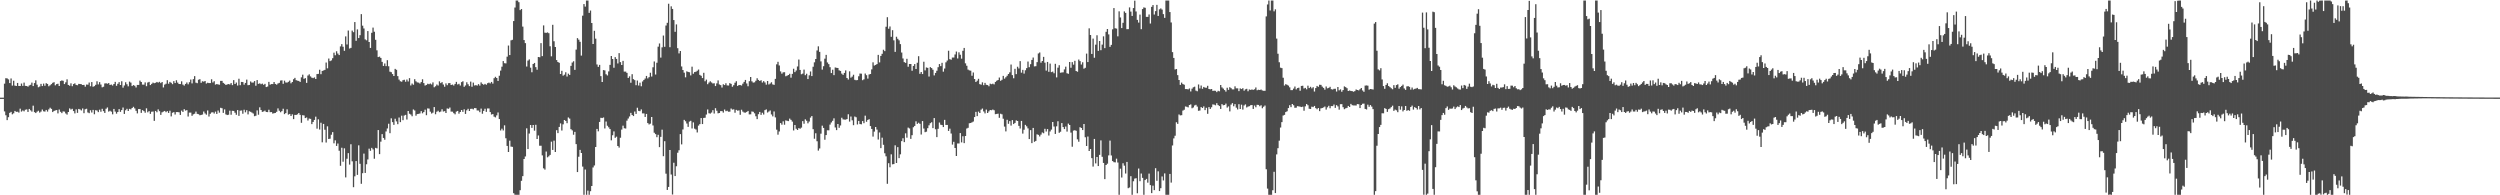 <svg xmlns="http://www.w3.org/2000/svg" width="1920" height="150"><path d="M0 75.000h1v1.000H0zM1 75.000h1v1.000H1zM2 75.000h1v1.000H2zM3 64.241h1v21.293H3zM4 60.046h1v28.492H4zM5 60.226h1v32.043H5zM6 60.995h1v29.000H6zM7 63.808h1v22.888H7zM8 60.241h1v25.691H8zM9 65.743h1v22.086H9zM10 62.028h1v25.004H10zM11 65.719h1v19.474H11zM12 66.032h1v19.859H12zM13 63.689h1v22.120H13zM14 65.985h1v20.493H14zM15 66.064h1v17.377H15zM16 64.159h1v21.537H16zM17 65.931h1v18.912H17zM18 63.418h1v22.105H18zM19 65.960h1v18.315H19zM20 66.048h1v17.958H20zM21 66.572h1v19.399H21zM22 65.610h1v18.072H22zM23 65.146h1v19.599H23zM24 63.460h1v22.242H24zM25 66.094h1v15.039H25zM26 63.784h1v22.317H26zM27 61.691h1v25.160H27zM28 65.003h1v20.740H28zM29 67.044h1v18.004H29zM30 66.461h1v20.021H30zM31 64.405h1v21.280H31zM32 66.076h1v18.058H32zM33 64.187h1v21.303H33zM34 65.834h1v19.896H34zM35 63.903h1v20.515H35zM36 64.464h1v21.243H36zM37 66.261h1v17.774H37zM38 65.475h1v17.289H38zM39 64.610h1v18.986H39zM40 63.588h1v22.495H40zM41 63.105h1v22.096H41zM42 65.511h1v19.276H42zM43 64.618h1v19.893H43zM44 64.297h1v22.795H44zM45 66.059h1v18.051H45zM46 62.248h1v23.594H46zM47 61.754h1v25.120H47zM48 62.069h1v23.487H48zM49 64.565h1v21.146H49zM50 63.210h1v23.919H50zM51 60.902h1v27.109H51zM52 65.244h1v20.751H52zM53 65.835h1v17.430H53zM54 63.976h1v20.170H54zM55 66.183h1v17.371H55zM56 64.576h1v20.730H56zM57 63.975h1v23.104H57zM58 65.251h1v18.753H58zM59 65.495h1v21.181H59zM60 64.397h1v19.259H60zM61 64.498h1v19.586H61zM62 64.741h1v20.084H62zM63 65.257h1v18.061H63zM64 65.160h1v21.788H64zM65 66.561h1v17.363H65zM66 64.936h1v18.588H66zM67 65.000h1v21.361H67zM68 63.408h1v23.517H68zM69 66.257h1v18.408H69zM70 63.041h1v23.396H70zM71 66.603h1v17.771H71zM72 66.167h1v21.594H72zM73 65.131h1v19.487H73zM74 62.420h1v22.484H74zM75 64.821h1v21.309H75zM76 63.080h1v21.153H76zM77 64.902h1v20.887H77zM78 67.077h1v16.459H78zM79 66.625h1v18.703H79zM80 64.094h1v22.659H80zM81 63.955h1v19.572H81zM82 64.324h1v18.208H82zM83 63.815h1v21.907H83zM84 65.250h1v19.789H84zM85 64.904h1v20.855H85zM86 65.679h1v22.139H86zM87 64.495h1v19.185H87zM88 62.852h1v22.879H88zM89 65.873h1v21.416H89zM90 64.350h1v21.680H90zM91 63.070h1v20.753H91zM92 65.266h1v20.631H92zM93 62.396h1v22.116H93zM94 67.339h1v15.240H94zM95 65.644h1v21.870H95zM96 63.163h1v21.547H96zM97 64.721h1v18.844H97zM98 66.294h1v18.930H98zM99 62.674h1v20.940H99zM100 63.420h1v20.618H100zM101 66.103h1v16.848H101zM102 65.351h1v16.690H102zM103 65.820h1v17.407H103zM104 67.198h1v17.911H104zM105 65.244h1v21.846H105zM106 65.253h1v18.505H106zM107 61.915h1v21.873H107zM108 62.988h1v23.705H108zM109 64.978h1v19.615H109zM110 65.031h1v20.318H110zM111 63.307h1v23.272H111zM112 66.191h1v17.015H112zM113 63.386h1v22.869H113zM114 62.853h1v22.488H114zM115 65.314h1v22.149H115zM116 64.430h1v21.374H116zM117 63.431h1v22.215H117zM118 63.916h1v28.914H118zM119 63.589h1v21.621H119zM120 62.927h1v23.293H120zM121 63.441h1v20.598H121zM122 62.815h1v22.609H122zM123 63.869h1v24.324H123zM124 62.951h1v23.335H124zM125 67.176h1v18.525H125zM126 64.977h1v20.240H126zM127 64.323h1v21.827H127zM128 61.591h1v23.776H128zM129 64.286h1v22.464H129zM130 62.884h1v22.154H130zM131 63.574h1v25.843H131zM132 64.655h1v21.931H132zM133 62.294h1v23.830H133zM134 63.808h1v24.144H134zM135 61.662h1v24.385H135zM136 63.456h1v22.591H136zM137 64.495h1v21.776H137zM138 64.562h1v23.693H138zM139 62.468h1v22.498H139zM140 64.984h1v20.982H140zM141 65.728h1v18.122H141zM142 64.475h1v20.477H142zM143 63.338h1v21.248H143zM144 64.788h1v24.715H144zM145 63.141h1v23.333H145zM146 61.067h1v25.413H146zM147 64.051h1v24.882H147zM148 60.766h1v27.045H148zM149 58.465h1v28.885H149zM150 63.505h1v22.195H150zM151 63.887h1v23.572H151zM152 61.230h1v26.481H152zM153 60.826h1v27.695H153zM154 63.578h1v24.673H154zM155 62.405h1v25.579H155zM156 62.708h1v22.974H156zM157 62.209h1v24.958H157zM158 64.135h1v23.947H158zM159 63.544h1v21.318H159zM160 63.819h1v25.673H160zM161 63.794h1v23.618H161zM162 60.872h1v25.491H162zM163 63.348h1v22.895H163zM164 62.376h1v24.799H164zM165 64.997h1v20.699H165zM166 64.546h1v22.955H166zM167 64.813h1v20.080H167zM168 65.098h1v21.428H168zM169 62.117h1v20.695H169zM170 62.103h1v21.051H170zM171 63.633h1v23.035H171zM172 64.336h1v19.676H172zM173 65.266h1v22.596H173zM174 64.804h1v23.553H174zM175 64.581h1v23.514H175zM176 64.848h1v20.142H176zM177 63.812h1v24.328H177zM178 65.405h1v19.696H178zM179 61.538h1v23.655H179zM180 64.518h1v22.043H180zM181 63.400h1v24.748H181zM182 65.669h1v18.880H182zM183 60.490h1v28.501H183zM184 65.419h1v19.550H184zM185 62.947h1v21.900H185zM186 63.005h1v24.331H186zM187 65.014h1v19.264H187zM188 63.669h1v22.592H188zM189 61.149h1v23.497H189zM190 65.450h1v22.400H190zM191 65.212h1v20.241H191zM192 62.558h1v23.323H192zM193 63.430h1v23.044H193zM194 63.370h1v23.813H194zM195 62.264h1v26.992H195zM196 65.841h1v23.066H196zM197 61.476h1v23.333H197zM198 64.385h1v23.739H198zM199 64.008h1v18.405H199zM200 64.679h1v19.803H200zM201 64.215h1v21.706H201zM202 65.146h1v20.453H202zM203 64.422h1v20.527H203zM204 66.883h1v19.125H204zM205 66.456h1v19.653H205zM206 62.899h1v21.397H206zM207 65.033h1v21.126H207zM208 64.580h1v21.471H208zM209 64.572h1v22.688H209zM210 62.967h1v23.985H210zM211 64.444h1v22.276H211zM212 65.016h1v20.857H212zM213 64.123h1v19.150H213zM214 63.619h1v21.401H214zM215 61.866h1v24.330H215zM216 61.717h1v23.632H216zM217 64.349h1v19.140H217zM218 61.949h1v25.705H218zM219 63.326h1v23.534H219zM220 63.421h1v20.548H220zM221 62.838h1v25.161H221zM222 61.889h1v25.589H222zM223 64.020h1v25.072H223zM224 62.961h1v24.831H224zM225 60.840h1v30.646H225zM226 59.825h1v28.418H226zM227 61.594h1v26.677H227zM228 61.945h1v25.844H228zM229 62.147h1v24.632H229zM230 62.922h1v25.274H230zM231 59.385h1v34.917H231zM232 57.350h1v31.126H232zM233 60.524h1v28.177H233zM234 59.981h1v30.686H234zM235 63.658h1v26.546H235zM236 57.987h1v34.602H236zM237 57.067h1v33.981H237zM238 58.659h1v32.650H238zM239 59.647h1v35.695H239zM240 60.027h1v33.605H240zM241 59.448h1v32.660H241zM242 60.687h1v28.933H242zM243 56.872h1v41.920H243zM244 56.733h1v34.899H244zM245 53.567h1v45.920H245zM246 56.961h1v37.280H246zM247 54.454h1v54.836H247zM248 54.123h1v41.082H248zM249 53.662h1v45.963H249zM250 48.013h1v61.470H250zM251 52.483h1v44.527H251zM252 44.932h1v61.805H252zM253 46.962h1v59.535H253zM254 46.365h1v57.104H254zM255 44.692h1v56.779H255zM256 40.425h1v69.667H256zM257 42.447h1v65.309H257zM258 39.395h1v72.657H258zM259 41.113h1v69.139H259zM260 42.268h1v73.507H260zM261 35.640h1v91.688H261zM262 33.892h1v79.559H262zM263 35.911h1v88.309H263zM264 38.994h1v74.904H264zM265 27.930h1v108.306H265zM266 34.161h1v87.755H266zM267 23.473h1v94.158H267zM268 37.248h1v89.176H268zM269 36.780h1v73.994H269zM270 23.498h1v100.424H270zM271 24.735h1v119.045H271zM272 16.953h1v118.495H272zM273 31.331h1v92.353H273zM274 22.581h1v111.720H274zM275 29.241h1v82.375H275zM276 27.030h1v98.786H276zM277 10.851h1v130.315H277zM278 19.690h1v113.315H278zM279 21.880h1v96.074H279zM280 30.235h1v102.588H280zM281 30.965h1v95.207H281zM282 23.865h1v98.584H282zM283 32.243h1v81.920H283zM284 36.798h1v79.008H284zM285 25.181h1v88.394H285zM286 21.185h1v93.530H286zM287 24.396h1v97.522H287zM288 30.547h1v83.009H288zM289 38.640h1v75.337H289zM290 43.808h1v56.099H290zM291 43.477h1v74.885H291zM292 44.498h1v64.314H292zM293 47.492h1v55.499H293zM294 50.649h1v55.290H294zM295 48.755h1v58.568H295zM296 50.784h1v50.168H296zM297 46.247h1v52.404H297zM298 50.897h1v44.136H298zM299 55.055h1v47.265H299zM300 55.428h1v35.462H300zM301 56.880h1v36.893H301zM302 58.344h1v37.554H302zM303 52.885h1v38.280H303zM304 53.601h1v39.628H304zM305 58.494h1v36.883H305zM306 61.126h1v29.159H306zM307 62.436h1v31.349H307zM308 62.794h1v26.046H308zM309 61.579h1v30.753H309zM310 61.238h1v27.501H310zM311 62.797h1v25.426H311zM312 61.066h1v30.711H312zM313 62.543h1v22.684H313zM314 60.002h1v27.370H314zM315 65.649h1v22.321H315zM316 64.175h1v25.117H316zM317 65.101h1v18.988H317zM318 60.811h1v24.028H318zM319 62.466h1v26.368H319zM320 63.297h1v24.310H320zM321 63.443h1v24.024H321zM322 64.150h1v23.016H322zM323 63.032h1v22.338H323zM324 60.881h1v26.162H324zM325 63.791h1v22.261H325zM326 65.710h1v18.511H326zM327 65.239h1v23.232H327zM328 64.291h1v18.970H328zM329 64.640h1v18.789H329zM330 64.179h1v21.590H330zM331 64.856h1v22.358H331zM332 63.273h1v23.237H332zM333 67.034h1v15.180H333zM334 66.244h1v21.510H334zM335 64.918h1v20.876H335zM336 65.702h1v19.353H336zM337 62.443h1v23.717H337zM338 63.867h1v21.820H338zM339 63.093h1v20.808H339zM340 64.911h1v20.771H340zM341 66.607h1v18.768H341zM342 64.055h1v22.739H342zM343 65.418h1v17.899H343zM344 63.899h1v19.670H344zM345 63.814h1v18.746H345zM346 65.268h1v20.465H346zM347 64.917h1v20.841H347zM348 65.669h1v21.262H348zM349 64.484h1v23.335H349zM350 62.853h1v22.879H350zM351 64.846h1v20.348H351zM352 64.354h1v22.935H352zM353 65.694h1v20.334H353zM354 63.074h1v21.383H354zM355 62.397h1v23.497H355zM356 66.685h1v17.272H356zM357 65.649h1v21.861H357zM358 63.158h1v21.552H358zM359 64.726h1v18.842H359zM360 66.151h1v19.088H360zM361 62.671h1v20.935H361zM362 66.595h1v16.906H362zM363 63.420h1v20.623H363zM364 65.622h1v17.358H364zM365 65.371h1v17.737H365zM366 65.751h1v19.099H366zM367 64.592h1v20.290H367zM368 65.728h1v20.435H368zM369 63.307h1v20.094H369zM370 64.427h1v22.914H370zM371 65.071h1v20.101H371zM372 64.387h1v19.134H372zM373 65.062h1v20.853H373zM374 63.882h1v19.444H374zM375 63.463h1v19.833H375zM376 64.061h1v21.989H376zM377 62.921h1v25.033H377zM378 64.189h1v23.410H378zM379 60.046h1v29.531H379zM380 58.981h1v31.171H380zM381 59.885h1v28.745H381zM382 62.151h1v24.217H382zM383 58.141h1v33.296H383zM384 54.214h1v45.966H384zM385 51.226h1v47.596H385zM386 46.883h1v53.291H386zM387 48.551h1v47.706H387zM388 48.671h1v57.504H388zM389 43.510h1v68.591H389zM390 34.970h1v81.763H390zM391 42.285h1v65.748H391zM392 30.990h1v81.625H392zM393 30.578h1v82.215H393zM394 16.182h1v132.172H394zM395 5.773h1v143.784H395zM396 0.404h1v149.191H396zM397 0.404h1v149.191H397zM398 1.688h1v147.908H398zM399 7.773h1v138.289H399zM400 6.890h1v131.987H400zM401 20.447h1v114.843H401zM402 30.791h1v91.313H402zM403 33.115h1v87.029H403zM404 51.113h1v47.440H404zM405 46.542h1v67.944H405zM406 45.593h1v56.952H406zM407 51.986h1v44.010H407zM408 55.476h1v42.715H408zM409 49.142h1v46.842H409zM410 48.321h1v52.022H410zM411 51.583h1v44.275H411zM412 53.543h1v53.204H412zM413 43.755h1v60.265H413zM414 43.964h1v67.960H414zM415 33.118h1v78.815H415zM416 43.107h1v76.217H416zM417 19.489h1v109.781H417zM418 25.112h1v105.157H418zM419 25.229h1v91.165H419zM420 24.890h1v95.938H420zM421 25.477h1v94.570H421zM422 35.514h1v83.412H422zM423 43.273h1v65.504H423zM424 19.030h1v96.114H424zM425 31.701h1v76.348H425zM426 36.105h1v80.648H426zM427 46.126h1v53.888H427zM428 47.639h1v54.595H428zM429 48.247h1v49.240H429zM430 56.813h1v37.934H430zM431 54.362h1v45.907H431zM432 58.129h1v37.378H432zM433 57.364h1v34.785H433zM434 55.518h1v37.351H434zM435 58.753h1v35.869H435zM436 56.589h1v33.632H436zM437 57.553h1v33.523H437zM438 50.601h1v48.628H438zM439 48.031h1v52.134H439zM440 47.050h1v56.424H440zM441 53.646h1v47.610H441zM442 38.118h1v72.554H442zM443 29.288h1v102.866H443zM444 30.453h1v89.927H444zM445 32.089h1v83.010H445zM446 42.679h1v74.835H446zM447 12.051h1v115.910H447zM448 3.110h1v146.485H448zM449 5.073h1v125.150H449zM450 0.404h1v149.191H450zM451 0.404h1v145.996H451zM452 9.887h1v139.709H452zM453 8.097h1v138.758H453zM454 17.663h1v125.191H454zM455 33.771h1v94.852H455zM456 23.677h1v103.386H456zM457 29.672h1v83.247H457zM458 49.510h1v49.517H458zM459 51.351h1v49.487H459zM460 49.843h1v43.794H460zM461 58.468h1v32.028H461zM462 62.954h1v27.738H462zM463 53.822h1v36.380H463zM464 54.072h1v44.588H464zM465 57.013h1v36.331H465zM466 57.946h1v38.613H466zM467 54.822h1v42.992H467zM468 49.801h1v49.323H468zM469 43.023h1v64.762H469zM470 45.334h1v58.527H470zM471 52.034h1v48.883H471zM472 43.899h1v61.937H472zM473 45.249h1v59.699H473zM474 48.754h1v63.372H474zM475 40.831h1v72.515H475zM476 47.718h1v58.045H476zM477 49.922h1v49.624H477zM478 46.734h1v49.762H478zM479 54.975h1v43.509H479zM480 54.974h1v43.744H480zM481 55.957h1v36.709H481zM482 59.828h1v31.203H482zM483 58.639h1v30.783H483zM484 63.539h1v23.119H484zM485 57.006h1v31.311H485zM486 60.772h1v28.370H486zM487 61.557h1v24.121H487zM488 65.431h1v22.064H488zM489 61.846h1v20.875H489zM490 65.675h1v19.462H490zM491 63.482h1v21.901H491zM492 66.252h1v17.791H492zM493 62.554h1v24.552H493zM494 61.371h1v25.743H494zM495 60.295h1v29.506H495zM496 58.334h1v29.160H496zM497 60.214h1v34.306H497zM498 59.236h1v36.373H498zM499 55.872h1v39.103H499zM500 58.786h1v31.056H500zM501 51.635h1v44.709H501zM502 47.217h1v54.708H502zM503 57.225h1v45.767H503zM504 48.172h1v57.186H504zM505 35.855h1v67.669H505zM506 33.378h1v79.626H506zM507 44.243h1v60.851H507zM508 36.326h1v63.270H508zM509 27.266h1v92.672H509zM510 35.963h1v72.488H510zM511 19.620h1v113.735H511zM512 17.521h1v128.370H512zM513 2.846h1v140.708H513zM514 36.269h1v78.949H514zM515 4.855h1v129.211H515zM516 6.866h1v142.531H516zM517 15.414h1v109.591H517zM518 24.423h1v110.821H518zM519 18.745h1v108.966H519zM520 37.009h1v80.305H520zM521 41.001h1v74.384H521zM522 39.146h1v63.858H522zM523 51.039h1v59.882H523zM524 53.735h1v45.682H524zM525 55.790h1v36.248H525zM526 59.377h1v33.752H526zM527 54.758h1v40.118H527zM528 55.265h1v42.150H528zM529 55.509h1v37.906H529zM530 57.901h1v34.862H530zM531 51.192h1v47.482H531zM532 56.651h1v37.347H532zM533 55.330h1v43.507H533zM534 55.102h1v44.405H534zM535 54.299h1v47.429H535zM536 53.385h1v43.088H536zM537 57.501h1v37.830H537zM538 58.214h1v32.483H538zM539 59.945h1v35.356H539zM540 55.935h1v34.629H540zM541 62.399h1v28.025H541zM542 61.113h1v26.836H542zM543 64.649h1v19.399H543zM544 63.377h1v23.612H544zM545 62.414h1v24.829H545zM546 63.313h1v23.087H546zM547 64.122h1v20.535H547zM548 63.929h1v23.257H548zM549 66.094h1v17.026H549zM550 64.034h1v21.015H550zM551 61.728h1v25.335H551zM552 64.848h1v21.955H552zM553 65.401h1v19.944H553zM554 67.234h1v18.117H554zM555 64.700h1v21.791H555zM556 65.319h1v18.816H556zM557 63.927h1v21.481H557zM558 65.583h1v19.461H558zM559 65.712h1v20.089H559zM560 63.861h1v21.918H560zM561 64.422h1v18.934H561zM562 66.625h1v17.553H562zM563 65.408h1v18.578H563zM564 63.517h1v23.058H564zM565 62.353h1v22.010H565zM566 65.984h1v19.026H566zM567 65.311h1v19.464H567zM568 65.352h1v22.801H568zM569 65.694h1v18.571H569zM570 64.252h1v21.462H570zM571 62.860h1v23.551H571zM572 61.373h1v25.154H572zM573 64.122h1v21.843H573zM574 66.254h1v18.922H574zM575 62.349h1v25.501H575zM576 59.124h1v28.689H576zM577 62.454h1v23.165H577zM578 63.459h1v22.385H578zM579 63.253h1v23.809H579zM580 62.028h1v27.277H580zM581 60.131h1v31.367H581zM582 61.401h1v26.323H582zM583 62.191h1v23.759H583zM584 61.615h1v26.610H584zM585 63.384h1v23.208H585zM586 62.292h1v25.675H586zM587 63.336h1v21.249H587zM588 65.006h1v19.015H588zM589 62.208h1v24.237H589zM590 64.848h1v20.796H590zM591 64.137h1v20.679H591zM592 63.156h1v24.730H592zM593 64.817h1v24.596H593zM594 65.185h1v20.432H594zM595 60.567h1v29.583H595zM596 49.386h1v50.190H596zM597 47.477h1v55.943H597zM598 50.300h1v50.647H598zM599 54.856h1v39.679H599zM600 56.561h1v39.182H600zM601 55.569h1v37.609H601zM602 55.437h1v40.380H602zM603 58.595h1v33.856H603zM604 58.094h1v34.668H604zM605 57.614h1v35.432H605zM606 56.680h1v34.396H606zM607 59.642h1v32.416H607zM608 56.750h1v36.637H608zM609 52.766h1v47.431H609zM610 55.421h1v40.584H610zM611 54.125h1v44.721H611zM612 51.042h1v48.815H612zM613 45.698h1v52.714H613zM614 53.732h1v45.136H614zM615 57.035h1v40.966H615zM616 56.530h1v36.519H616zM617 53.456h1v41.569H617zM618 57.736h1v33.914H618zM619 56.639h1v36.061H619zM620 60.722h1v33.972H620zM621 57.858h1v35.493H621zM622 54.907h1v35.424H622zM623 58.404h1v30.757H623zM624 51.255h1v47.985H624zM625 47.854h1v58.716H625zM626 45.331h1v57.037H626zM627 38.748h1v69.719H627zM628 35.563h1v80.124H628zM629 39.852h1v74.178H629zM630 47.136h1v55.512H630zM631 53.470h1v43.047H631zM632 50.823h1v47.413H632zM633 45.033h1v62.304H633zM634 42.163h1v61.578H634zM635 47.964h1v52.072H635zM636 49.251h1v50.865H636zM637 51.624h1v44.047H637zM638 56.122h1v37.938H638zM639 53.566h1v39.234H639zM640 57.694h1v33.211H640zM641 51.806h1v46.100H641zM642 52.050h1v47.902H642zM643 52.228h1v43.029H643zM644 54.002h1v44.132H644zM645 54.498h1v41.836H645zM646 56.539h1v33.862H646zM647 57.474h1v34.199H647zM648 56.031h1v35.816H648zM649 54.069h1v37.826H649zM650 59.879h1v31.555H650zM651 61.097h1v26.653H651zM652 54.760h1v38.620H652zM653 59.628h1v29.847H653zM654 58.825h1v33.605H654zM655 57.385h1v38.785H655zM656 61.296h1v28.191H656zM657 61.649h1v28.392H657zM658 61.515h1v34.072H658zM659 58.581h1v34.318H659zM660 56.482h1v38.809H660zM661 56.572h1v38.911H661zM662 61.594h1v31.385H662zM663 60.918h1v33.688H663zM664 56.481h1v32.358H664zM665 57.733h1v35.791H665zM666 60.385h1v31.726H666zM667 57.170h1v34.378H667zM668 56.837h1v39.957H668zM669 53.289h1v45.716H669zM670 47.885h1v57.039H670zM671 50.349h1v50.743H671zM672 49.868h1v47.680H672zM673 49.187h1v50.356H673zM674 42.152h1v65.014H674zM675 47.904h1v53.836H675zM676 42.960h1v70.827H676zM677 41.328h1v64.396H677zM678 38.220h1v73.011H678zM679 39.260h1v78.450H679zM680 20.513h1v99.556H680zM681 13.188h1v127.961H681zM682 22.071h1v103.243H682zM683 20.336h1v108.133H683zM684 28.276h1v90.273H684zM685 23.196h1v103.030H685zM686 30.959h1v95.035H686zM687 39.851h1v71.753H687zM688 28.197h1v96.969H688zM689 29.802h1v83.214H689zM690 30.974h1v90.470H690zM691 33.885h1v84.633H691zM692 40.360h1v68.041H692zM693 44.925h1v61.244H693zM694 47.715h1v61.436H694zM695 48.284h1v54.133H695zM696 45.175h1v60.556H696zM697 51.259h1v46.759H697zM698 49.138h1v49.539H698zM699 49.140h1v57.524H699zM700 54.315h1v49.536H700zM701 50.622h1v47.135H701zM702 49.185h1v47.537H702zM703 53.003h1v40.165H703zM704 48.191h1v46.940H704zM705 43.160h1v51.107H705zM706 56.673h1v38.395H706zM707 55.302h1v48.014H707zM708 56.900h1v36.072H708zM709 47.436h1v51.277H709zM710 54.057h1v47.455H710zM711 51.811h1v49.299H711zM712 52.134h1v46.328H712zM713 58.785h1v37.495H713zM714 51.534h1v43.061H714zM715 52.273h1v41.647H715zM716 53.568h1v44.825H716zM717 57.923h1v32.762H717zM718 55.992h1v43.292H718zM719 54.313h1v50.991H719zM720 51.587h1v47.345H720zM721 49.180h1v44.948H721zM722 50.804h1v45.015H722zM723 48.255h1v47.772H723zM724 55.040h1v42.524H724zM725 52.620h1v39.436H725zM726 47.853h1v48.102H726zM727 46.483h1v49.481H727zM728 38.988h1v61.574H728zM729 45.458h1v53.343H729zM730 45.899h1v56.634H730zM731 44.169h1v66.894H731zM732 44.199h1v64.707H732zM733 41.822h1v71.848H733zM734 39.586h1v80.221H734zM735 44.914h1v65.261H735zM736 40.172h1v70.012H736zM737 42.043h1v60.169H737zM738 45.077h1v64.285H738zM739 38.991h1v65.655H739zM740 36.807h1v73.133H740zM741 48.614h1v55.843H741zM742 50.477h1v48.256H742zM743 53.434h1v44.715H743zM744 54.049h1v40.634H744zM745 54.287h1v40.194H745zM746 58.189h1v35.780H746zM747 55.641h1v37.683H747zM748 60.665h1v29.224H748zM749 62.977h1v22.942H749zM750 61.935h1v27.265H750zM751 60.525h1v25.169H751zM752 64.626h1v22.163H752zM753 65.032h1v19.197H753zM754 63.238h1v20.102H754zM755 65.450h1v20.137H755zM756 63.641h1v23.428H756zM757 65.109h1v19.080H757zM758 65.351h1v21.451H758zM759 66.246h1v19.321H759zM760 64.265h1v20.204H760zM761 64.678h1v19.988H761zM762 64.242h1v19.868H762zM763 64.805h1v19.871H763zM764 62.922h1v24.760H764zM765 62.017h1v25.495H765zM766 61.460h1v25.828H766zM767 59.531h1v30.926H767zM768 62.030h1v25.317H768zM769 61.308h1v26.500H769zM770 58.279h1v32.934H770zM771 60.419h1v36.789H771zM772 59.346h1v41.571H772zM773 58.144h1v33.843H773zM774 56.821h1v38.254H774zM775 55.569h1v37.458H775zM776 49.570h1v46.917H776zM777 57.717h1v34.525H777zM778 60.095h1v35.194H778zM779 52.863h1v41.554H779zM780 56.924h1v35.538H780zM781 51.256h1v41.661H781zM782 52.593h1v44.059H782zM783 46.946h1v51.742H783zM784 55.807h1v37.082H784zM785 53.661h1v48.964H785zM786 56.538h1v43.121H786zM787 53.959h1v41.931H787zM788 52.315h1v44.731H788zM789 47.253h1v51.358H789zM790 51.613h1v55.179H790zM791 49.298h1v50.654H791zM792 46.035h1v63.886H792zM793 44.170h1v54.096H793zM794 50.969h1v57.933H794zM795 50.826h1v57.395H795zM796 47.706h1v55.459H796zM797 41.061h1v62.493H797zM798 40.273h1v64.524H798zM799 48.154h1v55.207H799zM800 46.843h1v54.891H800zM801 43.650h1v58.686H801zM802 48.132h1v50.809H802zM803 54.225h1v46.778H803zM804 47.579h1v51.535H804zM805 55.155h1v48.934H805zM806 48.854h1v52.122H806zM807 55.399h1v44.137H807zM808 55.008h1v38.703H808zM809 56.262h1v40.905H809zM810 48.985h1v53.873H810zM811 59.445h1v37.577H811zM812 51.969h1v41.162H812zM813 50.091h1v51.906H813zM814 55.856h1v45.296H814zM815 55.633h1v38.871H815zM816 55.573h1v42.007H816zM817 53.300h1v45.805H817zM818 51.182h1v46.005H818zM819 56.286h1v44.760H819zM820 56.679h1v38.240H820zM821 47.591h1v48.399H821zM822 52.009h1v49.816H822zM823 47.737h1v64.951H823zM824 49.672h1v50.617H824zM825 46.702h1v53.316H825zM826 54.503h1v45.975H826zM827 55.111h1v51.874H827zM828 45.703h1v63.157H828zM829 46.941h1v50.731H829zM830 49.575h1v48.738H830zM831 47.797h1v52.078H831zM832 52.713h1v42.516H832zM833 52.046h1v53.371H833zM834 41.160h1v70.954H834zM835 47.644h1v57.229H835zM836 21.736h1v94.208H836zM837 26.865h1v87.560H837zM838 41.423h1v80.005H838zM839 29.623h1v98.302H839zM840 44.343h1v62.342H840zM841 34.304h1v91.177H841zM842 27.070h1v93.522H842zM843 39.082h1v88.479H843zM844 31.502h1v87.416H844zM845 38.532h1v69.272H845zM846 34.269h1v86.134H846zM847 27.918h1v97.190H847zM848 36.948h1v100.602H848zM849 24.435h1v102.269H849zM850 22.268h1v103.403H850zM851 26.424h1v92.909H851zM852 35.992h1v71.971H852zM853 34.462h1v84.947H853zM854 22.523h1v101.162H854zM855 6.205h1v118.340H855zM856 21.707h1v103.001H856zM857 21.950h1v99.898H857zM858 27.878h1v96.941H858zM859 8.683h1v140.908H859zM860 13.414h1v116.140H860zM861 21.546h1v114.817H861zM862 17.491h1v107.921H862zM863 8.758h1v118.474H863zM864 9.882h1v123.365H864zM865 22.429h1v101.925H865zM866 22.387h1v122.162H866zM867 5.699h1v138.258H867zM868 8.894h1v126.420H868zM869 12.216h1v137.373H869zM870 6.183h1v133.020H870zM871 0.533h1v136.633H871zM872 8.795h1v128.066H872zM873 15.253h1v133.196H873zM874 17.366h1v112.069H874zM875 11.222h1v127.919H875zM876 22.436h1v110.822H876zM877 6.978h1v129.637H877zM878 5.673h1v143.923H878zM879 5.973h1v132.333H879zM880 12.965h1v124.411H880zM881 12.961h1v127.322H881zM882 11.097h1v122.223H882zM883 18.079h1v124.091H883zM884 5.285h1v143.022H884zM885 3.904h1v138.703H885zM886 11.180h1v134.865H886zM887 8.549h1v120.643H887zM888 3.736h1v135.098H888zM889 12.230h1v119.334H889zM890 7.159h1v139.578H890zM891 6.452h1v138.097H891zM892 7.365h1v128.184H892zM893 10.871h1v127.714H893zM894 13.743h1v119.431H894zM895 0.404h1v149.191H895zM896 0.404h1v149.191H896zM897 0.404h1v149.191H897zM898 9.242h1v124.333H898zM899 17.250h1v122.998H899zM900 40.045h1v71.684H900zM901 44.502h1v61.793H901zM902 53.345h1v50.886H902zM903 52.997h1v40.919H903zM904 57.701h1v37.450H904zM905 61.443h1v26.468H905zM906 65.158h1v23.458H906zM907 63.454h1v25.043H907zM908 64.538h1v20.398H908zM909 65.086h1v19.210H909zM910 68.384h1v13.356H910zM911 68.398h1v13.611H911zM912 68.637h1v13.838H912zM913 67.938h1v12.712H913zM914 70.251h1v9.917H914zM915 68.077h1v15.095H915zM916 67.013h1v15.502H916zM917 66.561h1v14.423H917zM918 69.595h1v10.875H918zM919 70.106h1v11.757H919zM920 64.844h1v20.253H920zM921 67.943h1v16.968H921zM922 65.670h1v16.569H922zM923 68.194h1v14.764H923zM924 66.776h1v14.941H924zM925 67.309h1v17.263H925zM926 67.364h1v15.438H926zM927 65.894h1v21.511H927zM928 68.362h1v13.878H928zM929 68.606h1v15.061H929zM930 68.345h1v14.057H930zM931 69.766h1v10.405H931zM932 69.644h1v10.759H932zM933 69.744h1v11.149H933zM934 70.748h1v8.506H934zM935 69.712h1v10.959H935zM936 70.143h1v11.335H936zM937 65.272h1v18.370H937zM938 67.131h1v12.840H938zM939 68.065h1v12.805H939zM940 69.187h1v11.468H940zM941 70.337h1v9.235H941zM942 67.402h1v15.230H942zM943 69.038h1v12.669H943zM944 66.969h1v18.575H944zM945 67.722h1v12.634H945zM946 68.633h1v10.568H946zM947 68.634h1v12.970H947zM948 66.315h1v13.646H948zM949 67.854h1v14.846H949zM950 67.832h1v16.252H950zM951 69.998h1v10.008H951zM952 67.907h1v15.788H952zM953 68.398h1v11.968H953zM954 67.717h1v16.467H954zM955 69.636h1v11.385H955zM956 68.603h1v11.551H956zM957 68.201h1v14.331H957zM958 70.090h1v11.784H958zM959 68.728h1v12.856H959zM960 68.993h1v11.852H960zM961 68.703h1v11.939H961zM962 69.022h1v14.620H962zM963 68.568h1v12.464H963zM964 67.180h1v15.185H964zM965 69.339h1v11.159H965zM966 68.915h1v11.676H966zM967 69.144h1v12.465H967zM968 68.756h1v12.113H968zM969 69.460h1v13.701H969zM970 69.757h1v12.196H970zM971 69.726h1v11.328H971zM972 12.592h1v117.410H972zM973 3.413h1v141.454H973zM974 0.404h1v149.191H974zM975 8.032h1v141.564H975zM976 0.404h1v149.191H976zM977 0.404h1v145.730H977zM978 8.690h1v123.228H978zM979 7.161h1v141.132H979zM980 29.669h1v88.928H980zM981 41.272h1v72.543H981zM982 47.805h1v60.236H982zM983 51.954h1v46.005H983zM984 52.301h1v41.521H984zM985 59.692h1v29.026H985zM986 65.671h1v22.527H986zM987 64.610h1v21.437H987zM988 65.122h1v20.356H988zM989 65.745h1v17.264H989zM990 67.058h1v13.750H990zM991 69.209h1v13.070H991zM992 69.228h1v10.644H992zM993 68.069h1v12.784H993zM994 66.437h1v16.364H994zM995 68.649h1v14.049H995zM996 67.650h1v13.852H996zM997 67.331h1v14.358H997zM998 69.665h1v12.262H998zM999 65.997h1v16.255H999zM1000 65.856h1v16.079H1000zM1001 67.956h1v17.075H1001zM1002 67.496h1v14.186H1002zM1003 68.627h1v11.250H1003zM1004 65.804h1v15.050H1004zM1005 67.657h1v15.853H1005zM1006 66.663h1v17.052H1006zM1007 67.865h1v14.080H1007zM1008 66.963h1v15.294H1008zM1009 70.272h1v11.063H1009zM1010 67.646h1v15.405H1010zM1011 65.978h1v17.950H1011zM1012 66.639h1v16.287H1012zM1013 65.068h1v20.282H1013zM1014 65.170h1v18.082H1014zM1015 66.527h1v16.426H1015zM1016 67.465h1v15.006H1016zM1017 68.866h1v12.929H1017zM1018 66.380h1v17.785H1018zM1019 67.854h1v14.589H1019zM1020 67.488h1v13.755H1020zM1021 66.668h1v16.492H1021zM1022 68.519h1v12.925H1022zM1023 68.758h1v12.745H1023zM1024 68.219h1v12.037H1024zM1025 68.162h1v14.660H1025zM1026 70.273h1v10.470H1026zM1027 66.841h1v14.885H1027zM1028 69.365h1v14.880H1028zM1029 68.617h1v11.411H1029zM1030 70.446h1v9.509H1030zM1031 69.153h1v13.189H1031zM1032 66.355h1v17.523H1032zM1033 66.922h1v16.257H1033zM1034 67.713h1v15.119H1034zM1035 69.869h1v11.474H1035zM1036 69.461h1v12.729H1036zM1037 69.843h1v9.929H1037zM1038 70.015h1v10.754H1038zM1039 70.448h1v10.552H1039zM1040 69.981h1v10.993H1040zM1041 68.702h1v12.337H1041zM1042 69.108h1v10.813H1042zM1043 69.419h1v10.677H1043zM1044 68.485h1v14.531H1044zM1045 67.608h1v13.021H1045zM1046 69.501h1v10.176H1046zM1047 70.503h1v9.084H1047zM1048 65.758h1v17.884H1048zM1049 65.567h1v18.494H1049zM1050 65.805h1v14.587H1050zM1051 68.860h1v13.171H1051zM1052 68.363h1v12.305H1052zM1053 68.501h1v13.349H1053zM1054 68.752h1v15.072H1054zM1055 18.108h1v131.488H1055zM1056 16.922h1v129.869H1056zM1057 38.985h1v72.946H1057zM1058 53.279h1v49.646H1058zM1059 54.085h1v43.510H1059zM1060 52.360h1v43.552H1060zM1061 61.054h1v25.950H1061zM1062 66.124h1v20.922H1062zM1063 68.223h1v14.810H1063zM1064 65.251h1v18.414H1064zM1065 63.946h1v21.991H1065zM1066 66.059h1v17.825H1066zM1067 66.893h1v16.428H1067zM1068 67.794h1v14.496H1068zM1069 68.580h1v12.580H1069zM1070 65.392h1v19.730H1070zM1071 67.418h1v16.750H1071zM1072 65.308h1v19.422H1072zM1073 64.783h1v21.362H1073zM1074 68.098h1v13.329H1074zM1075 66.892h1v17.317H1075zM1076 65.993h1v15.704H1076zM1077 64.972h1v20.599H1077zM1078 67.925h1v16.560H1078zM1079 69.042h1v12.379H1079zM1080 66.370h1v18.733H1080zM1081 66.126h1v18.401H1081zM1082 66.711h1v18.400H1082zM1083 68.811h1v13.352H1083zM1084 67.210h1v13.907H1084zM1085 68.760h1v15.390H1085zM1086 68.225h1v14.051H1086zM1087 68.011h1v14.950H1087zM1088 67.465h1v16.632H1088zM1089 68.432h1v12.958H1089zM1090 68.524h1v15.472H1090zM1091 68.682h1v14.306H1091zM1092 9.662h1v120.801H1092zM1093 21.303h1v128.268H1093zM1094 37.034h1v88.658H1094zM1095 9.542h1v140.054H1095zM1096 22.597h1v126.113H1096zM1097 36.639h1v79.497H1097zM1098 46.851h1v60.146H1098zM1099 54.516h1v41.563H1099zM1100 8.963h1v136.126H1100zM1101 9.351h1v140.244H1101zM1102 21.403h1v106.993H1102zM1103 41.447h1v69.037H1103zM1104 50.254h1v50.648H1104zM1105 51.259h1v49.725H1105zM1106 53.736h1v38.306H1106zM1107 64.693h1v23.735H1107zM1108 62.067h1v24.683H1108zM1109 65.501h1v22.600H1109zM1110 65.940h1v17.095H1110zM1111 66.604h1v15.182H1111zM1112 66.333h1v18.063H1112zM1113 65.804h1v17.608H1113zM1114 67.020h1v16.486H1114zM1115 68.780h1v14.541H1115zM1116 65.497h1v16.350H1116zM1117 66.427h1v17.333H1117zM1118 67.057h1v15.417H1118zM1119 67.965h1v13.736H1119zM1120 68.668h1v13.580H1120zM1121 68.837h1v11.849H1121zM1122 65.713h1v18.816H1122zM1123 67.694h1v15.668H1123zM1124 65.242h1v17.612H1124zM1125 65.731h1v15.650H1125zM1126 68.240h1v14.315H1126zM1127 66.508h1v16.787H1127zM1128 64.251h1v18.845H1128zM1129 66.596h1v19.556H1129zM1130 66.931h1v19.830H1130zM1131 66.422h1v15.552H1131zM1132 25.538h1v95.179H1132zM1133 19.075h1v119.408H1133zM1134 10.502h1v136.434H1134zM1135 7.059h1v142.536H1135zM1136 19.825h1v129.771H1136zM1137 33.074h1v85.015H1137zM1138 44.312h1v56.305H1138zM1139 52.965h1v45.185H1139zM1140 53.435h1v45.078H1140zM1141 58.702h1v30.146H1141zM1142 64.511h1v21.758H1142zM1143 62.347h1v24.189H1143zM1144 64.096h1v21.019H1144zM1145 66.393h1v18.222H1145zM1146 65.115h1v20.235H1146zM1147 65.475h1v18.144H1147zM1148 67.563h1v15.777H1148zM1149 64.377h1v21.284H1149zM1150 67.470h1v15.781H1150zM1151 68.346h1v14.873H1151zM1152 67.207h1v15.495H1152zM1153 67.221h1v17.090H1153zM1154 66.911h1v15.944H1154zM1155 64.759h1v17.942H1155zM1156 68.437h1v16.509H1156zM1157 66.139h1v16.772H1157zM1158 68.297h1v13.562H1158zM1159 68.192h1v15.316H1159zM1160 65.730h1v18.320H1160zM1161 65.815h1v18.575H1161zM1162 67.002h1v16.496H1162zM1163 66.063h1v17.630H1163zM1164 67.794h1v15.170H1164zM1165 68.583h1v12.898H1165zM1166 68.519h1v13.088H1166zM1167 69.204h1v13.458H1167zM1168 68.592h1v14.761H1168zM1169 67.572h1v15.033H1169zM1170 48.897h1v56.319H1170zM1171 13.107h1v136.489H1171zM1172 29.528h1v120.067H1172zM1173 7.655h1v138.290H1173zM1174 0.654h1v148.942H1174zM1175 28.706h1v98.491H1175zM1176 43.337h1v74.874H1176zM1177 44.788h1v65.859H1177zM1178 13.754h1v131.499H1178zM1179 3.245h1v146.350H1179zM1180 25.005h1v108.843H1180zM1181 38.966h1v79.815H1181zM1182 44.623h1v58.044H1182zM1183 53.018h1v45.537H1183zM1184 55.712h1v39.047H1184zM1185 60.167h1v29.002H1185zM1186 61.600h1v26.791H1186zM1187 64.750h1v19.204H1187zM1188 64.655h1v19.830H1188zM1189 67.086h1v16.891H1189zM1190 67.861h1v16.239H1190zM1191 65.730h1v16.996H1191zM1192 67.736h1v13.911H1192zM1193 66.656h1v19.002H1193zM1194 62.973h1v21.231H1194zM1195 65.784h1v16.811H1195zM1196 67.187h1v15.885H1196zM1197 67.005h1v15.072H1197zM1198 63.951h1v19.797H1198zM1199 65.868h1v19.811H1199zM1200 65.279h1v18.302H1200zM1201 65.211h1v22.836H1201zM1202 65.773h1v16.741H1202zM1203 65.443h1v17.317H1203zM1204 67.160h1v16.863H1204zM1205 63.798h1v20.576H1205zM1206 66.794h1v18.332H1206zM1207 68.102h1v13.963H1207zM1208 67.433h1v15.621H1208zM1209 66.517h1v18.718H1209zM1210 65.936h1v20.390H1210zM1211 65.441h1v19.554H1211zM1212 67.669h1v13.762H1212zM1213 67.919h1v15.868H1213zM1214 67.560h1v15.444H1214zM1215 64.683h1v22.146H1215zM1216 0.404h1v149.191H1216zM1217 0.404h1v149.191H1217zM1218 12.363h1v129.470H1218zM1219 14.872h1v113.193H1219zM1220 14.362h1v131.819H1220zM1221 19.971h1v102.244H1221zM1222 41.474h1v68.052H1222zM1223 52.460h1v49.994H1223zM1224 54.519h1v46.406H1224zM1225 0.404h1v149.191H1225zM1226 0.404h1v149.191H1226zM1227 9.669h1v133.606H1227zM1228 16.934h1v131.160H1228zM1229 7.753h1v130.688H1229zM1230 25.891h1v96.906H1230zM1231 38.087h1v67.820H1231zM1232 47.231h1v58.380H1232zM1233 54.371h1v39.548H1233zM1234 57.742h1v34.711H1234zM1235 58.483h1v32.939H1235zM1236 62.174h1v24.590H1236zM1237 60.406h1v31.086H1237zM1238 64.391h1v23.016H1238zM1239 63.222h1v25.427H1239zM1240 65.461h1v19.473H1240zM1241 65.033h1v18.316H1241zM1242 65.752h1v20.390H1242zM1243 65.918h1v18.191H1243zM1244 65.010h1v19.672H1244zM1245 63.151h1v22.939H1245zM1246 65.871h1v16.337H1246zM1247 63.943h1v22.083H1247zM1248 61.777h1v24.968H1248zM1249 65.052h1v20.652H1249zM1250 66.666h1v18.660H1250zM1251 66.192h1v20.385H1251zM1252 64.185h1v21.521H1252zM1253 65.754h1v18.301H1253zM1254 63.727h1v21.913H1254zM1255 65.426h1v20.254H1255zM1256 63.649h1v20.737H1256zM1257 64.697h1v21.102H1257zM1258 66.156h1v17.958H1258zM1259 65.310h1v19.009H1259zM1260 64.484h1v18.948H1260zM1261 63.282h1v22.841H1261zM1262 62.222h1v23.427H1262zM1263 65.199h1v20.252H1263zM1264 64.421h1v20.533H1264zM1265 64.437h1v23.247H1265zM1266 65.970h1v18.116H1266zM1267 61.806h1v23.912H1267zM1268 65.669h1v21.393H1268zM1269 61.671h1v23.936H1269zM1270 64.619h1v21.151H1270zM1271 63.390h1v23.787H1271zM1272 65.912h1v22.504H1272zM1273 60.458h1v23.096H1273zM1274 65.289h1v21.717H1274zM1275 63.249h1v21.092H1275zM1276 65.525h1v18.435H1276zM1277 63.708h1v21.545H1277zM1278 63.872h1v22.840H1278zM1279 64.775h1v20.199H1279zM1280 65.290h1v21.860H1280zM1281 66.823h1v17.350H1281zM1282 63.953h1v20.360H1282zM1283 63.935h1v21.079H1283zM1284 64.867h1v19.143H1284zM1285 65.749h1v17.935H1285zM1286 64.565h1v23.284H1286zM1287 64.759h1v19.828H1287zM1288 65.327h1v17.831H1288zM1289 63.603h1v23.752H1289zM1290 64.729h1v20.244H1290zM1291 62.086h1v24.249H1291zM1292 66.359h1v16.293H1292zM1293 65.781h1v22.306H1293zM1294 65.052h1v20.921H1294zM1295 62.548h1v23.460H1295zM1296 64.403h1v22.223H1296zM1297 63.938h1v21.273H1297zM1298 63.021h1v22.946H1298zM1299 65.259h1v19.659H1299zM1300 66.031h1v19.200H1300zM1301 63.834h1v22.834H1301zM1302 64.099h1v19.808H1302zM1303 64.496h1v18.677H1303zM1304 63.273h1v22.976H1304zM1305 64.747h1v20.754H1305zM1306 64.881h1v21.515H1306zM1307 65.332h1v22.643H1307zM1308 64.112h1v19.921H1308zM1309 62.192h1v24.039H1309zM1310 65.304h1v21.872H1310zM1311 64.168h1v20.618H1311zM1312 62.645h1v23.680H1312zM1313 64.815h1v21.236H1313zM1314 62.355h1v23.892H1314zM1315 60.395h1v28.782H1315zM1316 59.875h1v33.165H1316zM1317 57.716h1v33.093H1317zM1318 61.920h1v24.523H1318zM1319 63.322h1v24.511H1319zM1320 60.945h1v25.505H1320zM1321 61.669h1v25.229H1321zM1322 64.532h1v19.777H1322zM1323 62.925h1v21.916H1323zM1324 64.582h1v20.495H1324zM1325 65.734h1v21.594H1325zM1326 63.678h1v23.638H1326zM1327 64.647h1v19.265H1327zM1328 62.172h1v21.214H1328zM1329 62.878h1v24.906H1329zM1330 63.479h1v22.375H1330zM1331 65.040h1v19.997H1331zM1332 64.310h1v22.228H1332zM1333 65.522h1v18.381H1333zM1334 62.905h1v22.572H1334zM1335 61.257h1v27.710H1335zM1336 61.090h1v27.054H1336zM1337 59.853h1v31.600H1337zM1338 59.607h1v31.035H1338zM1339 52.425h1v41.774H1339zM1340 52.025h1v44.567H1340zM1341 50.914h1v48.680H1341zM1342 56.378h1v36.373H1342zM1343 52.611h1v42.207H1343zM1344 53.369h1v40.349H1344zM1345 57.175h1v35.783H1345zM1346 55.282h1v40.596H1346zM1347 57.937h1v33.153H1347zM1348 51.404h1v47.392H1348zM1349 48.164h1v56.095H1349zM1350 51.066h1v48.879H1350zM1351 43.849h1v61.126H1351zM1352 42.450h1v70.437H1352zM1353 47.717h1v54.104H1353zM1354 52.248h1v47.002H1354zM1355 48.739h1v50.975H1355zM1356 51.380h1v46.352H1356zM1357 52.228h1v44.959H1357zM1358 57.673h1v39.314H1358zM1359 54.526h1v40.180H1359zM1360 53.460h1v42.111H1360zM1361 52.428h1v42.785H1361zM1362 60.161h1v30.192H1362zM1363 58.156h1v31.683H1363zM1364 59.424h1v32.526H1364zM1365 53.690h1v42.258H1365zM1366 56.109h1v38.469H1366zM1367 55.056h1v37.453H1367zM1368 54.695h1v42.794H1368zM1369 57.172h1v38.739H1369zM1370 56.921h1v36.933H1370zM1371 57.244h1v36.631H1371zM1372 54.615h1v34.747H1372zM1373 60.495h1v27.641H1373zM1374 60.259h1v26.953H1374zM1375 60.208h1v28.969H1375zM1376 61.934h1v27.242H1376zM1377 56.029h1v37.433H1377zM1378 58.417h1v33.367H1378zM1379 62.429h1v23.223H1379zM1380 62.724h1v27.637H1380zM1381 62.666h1v25.757H1381zM1382 61.707h1v27.154H1382zM1383 59.676h1v27.084H1383zM1384 63.362h1v24.515H1384zM1385 59.726h1v27.787H1385zM1386 62.245h1v24.154H1386zM1387 66.004h1v19.502H1387zM1388 60.796h1v24.990H1388zM1389 65.170h1v19.378H1389zM1390 60.906h1v23.538H1390zM1391 60.049h1v24.231H1391zM1392 61.831h1v24.924H1392zM1393 63.609h1v20.946H1393zM1394 65.483h1v23.996H1394zM1395 61.246h1v27.643H1395zM1396 63.364h1v22.494H1396zM1397 60.395h1v27.781H1397zM1398 61.485h1v24.405H1398zM1399 64.022h1v21.538H1399zM1400 62.867h1v23.528H1400zM1401 61.491h1v28.208H1401zM1402 60.460h1v28.823H1402zM1403 62.542h1v25.568H1403zM1404 60.592h1v33.879H1404zM1405 60.204h1v32.231H1405zM1406 58.751h1v32.991H1406zM1407 57.604h1v34.247H1407zM1408 56.059h1v39.225H1408zM1409 56.031h1v33.552H1409zM1410 58.287h1v30.776H1410zM1411 57.287h1v36.370H1411zM1412 53.002h1v36.772H1412zM1413 58.298h1v33.024H1413zM1414 57.113h1v38.209H1414zM1415 51.543h1v42.747H1415zM1416 54.004h1v39.205H1416zM1417 54.036h1v44.925H1417zM1418 56.334h1v34.219H1418zM1419 57.906h1v30.455H1419zM1420 60.052h1v31.304H1420zM1421 60.953h1v26.556H1421zM1422 59.092h1v30.339H1422zM1423 56.456h1v36.227H1423zM1424 52.984h1v43.006H1424zM1425 55.585h1v42.881H1425zM1426 53.589h1v45.126H1426zM1427 49.294h1v54.780H1427zM1428 44.260h1v57.044H1428zM1429 46.063h1v58.534H1429zM1430 52.430h1v48.281H1430zM1431 44.416h1v58.022H1431zM1432 48.543h1v52.542H1432zM1433 46.876h1v58.543H1433zM1434 43.204h1v60.641H1434zM1435 38.264h1v71.421H1435zM1436 41.016h1v65.638H1436zM1437 47.964h1v54.283H1437zM1438 48.375h1v52.837H1438zM1439 53.897h1v40.972H1439zM1440 55.551h1v37.184H1440zM1441 56.538h1v35.579H1441zM1442 54.161h1v41.602H1442zM1443 52.713h1v42.401H1443zM1444 53.455h1v41.282H1444zM1445 56.513h1v41.612H1445zM1446 54.624h1v43.385H1446zM1447 52.900h1v44.659H1447zM1448 59.211h1v32.492H1448zM1449 61.994h1v25.887H1449zM1450 60.866h1v27.801H1450zM1451 57.902h1v32.312H1451zM1452 54.884h1v34.580H1452zM1453 53.456h1v36.661H1453zM1454 58.394h1v31.602H1454zM1455 59.473h1v36.287H1455zM1456 59.340h1v29.787H1456zM1457 62.219h1v29.821H1457zM1458 54.499h1v36.630H1458zM1459 56.415h1v32.674H1459zM1460 53.796h1v38.402H1460zM1461 58.256h1v38.739H1461zM1462 53.961h1v36.826H1462zM1463 58.953h1v34.717H1463zM1464 57.270h1v37.123H1464zM1465 54.619h1v38.191H1465zM1466 52.267h1v42.788H1466zM1467 58.240h1v36.463H1467zM1468 54.764h1v39.209H1468zM1469 47.750h1v58.795H1469zM1470 53.554h1v45.148H1470zM1471 48.661h1v55.316H1471zM1472 51.788h1v52.446H1472zM1473 48.027h1v56.550H1473zM1474 50.054h1v49.888H1474zM1475 44.413h1v59.166H1475zM1476 45.568h1v53.582H1476zM1477 38.274h1v68.093H1477zM1478 40.216h1v68.124H1478zM1479 45.222h1v67.631H1479zM1480 48.990h1v58.245H1480zM1481 34.039h1v76.275H1481zM1482 43.603h1v70.972H1482zM1483 38.476h1v73.356H1483zM1484 31.467h1v84.040H1484zM1485 38.740h1v85.744H1485zM1486 38.135h1v80.149H1486zM1487 30.115h1v107.299H1487zM1488 34.009h1v85.072H1488zM1489 20.002h1v95.916H1489zM1490 27.022h1v103.638H1490zM1491 32.184h1v81.070H1491zM1492 27.132h1v94.689H1492zM1493 26.053h1v92.749H1493zM1494 17.918h1v127.458H1494zM1495 9.466h1v127.454H1495zM1496 21.577h1v113.174H1496zM1497 34.991h1v81.394H1497zM1498 33.725h1v94.309H1498zM1499 24.370h1v93.228H1499zM1500 11.630h1v129.869H1500zM1501 18.833h1v105.210H1501zM1502 8.909h1v132.512H1502zM1503 33.960h1v91.959H1503zM1504 24.135h1v86.586H1504zM1505 28.662h1v90.281H1505zM1506 26.747h1v90.859H1506zM1507 35.790h1v84.247H1507zM1508 28.920h1v80.582H1508zM1509 12.349h1v109.221H1509zM1510 33.971h1v80.911H1510zM1511 31.687h1v87.665H1511zM1512 35.121h1v86.051H1512zM1513 33.203h1v89.698H1513zM1514 35.904h1v74.807H1514zM1515 42.377h1v69.433H1515zM1516 39.975h1v66.133H1516zM1517 46.969h1v64.775H1517zM1518 41.069h1v64.209H1518zM1519 43.592h1v60.102H1519zM1520 42.367h1v59.759H1520zM1521 42.002h1v58.628H1521zM1522 46.196h1v56.851H1522zM1523 41.185h1v62.532H1523zM1524 47.789h1v52.712H1524zM1525 49.420h1v55.014H1525zM1526 42.614h1v61.314H1526zM1527 40.837h1v75.833H1527zM1528 42.579h1v63.166H1528zM1529 44.679h1v59.711H1529zM1530 48.660h1v50.321H1530zM1531 49.276h1v50.132H1531zM1532 52.998h1v43.556H1532zM1533 53.012h1v43.787H1533zM1534 55.704h1v44.086H1534zM1535 54.012h1v39.290H1535zM1536 52.556h1v40.355H1536zM1537 55.766h1v40.641H1537zM1538 57.559h1v35.595H1538zM1539 58.125h1v34.913H1539zM1540 56.480h1v37.566H1540zM1541 60.053h1v32.637H1541zM1542 58.666h1v30.301H1542zM1543 61.991h1v26.493H1543zM1544 61.118h1v28.738H1544zM1545 61.489h1v24.820H1545zM1546 60.028h1v28.857H1546zM1547 62.816h1v24.256H1547zM1548 61.261h1v28.993H1548zM1549 57.512h1v32.677H1549zM1550 62.363h1v22.773H1550zM1551 60.869h1v27.648H1551zM1552 62.467h1v29.764H1552zM1553 55.125h1v31.652H1553zM1554 64.231h1v31.081H1554zM1555 62.096h1v25.673H1555zM1556 59.482h1v31.329H1556zM1557 61.879h1v28.390H1557zM1558 55.789h1v33.384H1558zM1559 60.442h1v32.892H1559zM1560 55.704h1v36.334H1560zM1561 55.916h1v35.548H1561zM1562 58.980h1v33.918H1562zM1563 57.632h1v38.279H1563zM1564 57.839h1v37.153H1564zM1565 50.400h1v43.336H1565zM1566 55.289h1v41.259H1566zM1567 56.134h1v41.490H1567zM1568 54.691h1v44.732H1568zM1569 57.814h1v35.701H1569zM1570 50.076h1v45.354H1570zM1571 51.434h1v43.453H1571zM1572 58.633h1v36.656H1572zM1573 56.326h1v35.511H1573zM1574 55.367h1v40.708H1574zM1575 48.574h1v52.441H1575zM1576 40.190h1v63.693H1576zM1577 52.840h1v48.011H1577zM1578 51.425h1v50.240H1578zM1579 53.773h1v43.854H1579zM1580 52.008h1v44.986H1580zM1581 56.549h1v34.355H1581zM1582 57.010h1v35.947H1582zM1583 62.416h1v26.103H1583zM1584 57.009h1v34.936H1584zM1585 58.202h1v31.549H1585zM1586 59.450h1v32.013H1586zM1587 57.718h1v33.432H1587zM1588 52.035h1v42.476H1588zM1589 58.743h1v32.616H1589zM1590 55.780h1v36.717H1590zM1591 54.947h1v38.409H1591zM1592 58.081h1v35.761H1592zM1593 57.921h1v31.999H1593zM1594 59.127h1v32.219H1594zM1595 59.064h1v30.747H1595zM1596 61.468h1v25.073H1596zM1597 61.808h1v29.669H1597zM1598 60.954h1v30.590H1598zM1599 60.892h1v26.184H1599zM1600 59.218h1v30.429H1600zM1601 59.834h1v39.185H1601zM1602 57.030h1v33.160H1602zM1603 52.998h1v39.990H1603zM1604 58.658h1v41.212H1604zM1605 59.803h1v32.053H1605zM1606 54.329h1v41.050H1606zM1607 52.424h1v45.703H1607zM1608 52.759h1v46.451H1608zM1609 46.708h1v52.756H1609zM1610 53.143h1v49.595H1610zM1611 44.526h1v63.051H1611zM1612 36.312h1v84.479H1612zM1613 38.711h1v77.522H1613zM1614 39.947h1v76.196H1614zM1615 28.060h1v89.296H1615zM1616 8.898h1v121.838H1616zM1617 6.836h1v141.076H1617zM1618 8.700h1v127.495H1618zM1619 0.404h1v149.191H1619zM1620 0.404h1v148.931H1620zM1621 17.185h1v132.411H1621zM1622 11.143h1v136.265H1622zM1623 11.450h1v121.890H1623zM1624 30.706h1v98.675H1624zM1625 17.094h1v100.446H1625zM1626 32.176h1v76.581H1626zM1627 54.469h1v45.429H1627zM1628 48.255h1v60.165H1628zM1629 57.086h1v37.384H1629zM1630 54.264h1v38.079H1630zM1631 58.235h1v32.532H1631zM1632 60.028h1v33.491H1632zM1633 58.096h1v30.330H1633zM1634 63.540h1v23.025H1634zM1635 63.706h1v24.303H1635zM1636 62.832h1v23.356H1636zM1637 62.871h1v23.363H1637zM1638 62.664h1v27.674H1638zM1639 62.922h1v26.171H1639zM1640 63.296h1v22.759H1640zM1641 61.920h1v31.537H1641zM1642 60.788h1v23.031H1642zM1643 63.418h1v24.310H1643zM1644 57.286h1v35.324H1644zM1645 57.074h1v37.845H1645zM1646 54.784h1v40.712H1646zM1647 56.767h1v35.330H1647zM1648 59.717h1v31.064H1648zM1649 58.618h1v30.973H1649zM1650 60.093h1v28.720H1650zM1651 60.190h1v30.141H1651zM1652 56.682h1v32.748H1652zM1653 51.015h1v52.388H1653zM1654 56.470h1v40.381H1654zM1655 51.342h1v47.128H1655zM1656 53.423h1v43.529H1656zM1657 54.985h1v48.705H1657zM1658 46.501h1v50.861H1658zM1659 45.851h1v58.984H1659zM1660 43.491h1v60.614H1660zM1661 38.284h1v76.215H1661zM1662 39.325h1v82.254H1662zM1663 30.429h1v80.298H1663zM1664 35.844h1v87.293H1664zM1665 18.256h1v103.585H1665zM1666 22.637h1v110.599H1666zM1667 30.489h1v86.624H1667zM1668 28.449h1v93.618H1668zM1669 16.274h1v108.834H1669zM1670 0.856h1v148.740H1670zM1671 9.216h1v128.007H1671zM1672 0.589h1v149.007H1672zM1673 0.404h1v149.191H1673zM1674 0.404h1v149.191H1674zM1675 5.296h1v140.241H1675zM1676 6.572h1v136.007H1676zM1677 17.339h1v126.071H1677zM1678 14.407h1v108.276H1678zM1679 28.458h1v100.490H1679zM1680 48.503h1v52.258H1680zM1681 53.768h1v47.134H1681zM1682 45.936h1v56.334H1682zM1683 62.054h1v29.460H1683zM1684 58.842h1v35.281H1684zM1685 57.833h1v32.866H1685zM1686 60.220h1v30.344H1686zM1687 61.815h1v23.708H1687zM1688 64.658h1v22.354H1688zM1689 65.172h1v25.265H1689zM1690 63.488h1v23.248H1690zM1691 63.072h1v23.788H1691zM1692 64.366h1v22.018H1692zM1693 59.891h1v28.780H1693zM1694 58.403h1v28.385H1694zM1695 62.664h1v23.568H1695zM1696 65.437h1v21.706H1696zM1697 63.120h1v21.639H1697zM1698 63.196h1v25.118H1698zM1699 63.733h1v25.468H1699zM1700 64.054h1v23.779H1700zM1701 62.983h1v27.046H1701zM1702 59.518h1v33.857H1702zM1703 58.903h1v29.256H1703zM1704 61.244h1v28.220H1704zM1705 56.061h1v34.841H1705zM1706 59.891h1v28.110H1706zM1707 63.014h1v24.289H1707zM1708 59.299h1v33.799H1708zM1709 61.257h1v23.090H1709zM1710 58.945h1v28.010H1710zM1711 60.664h1v27.967H1711zM1712 63.006h1v24.304H1712zM1713 63.820h1v24.890H1713zM1714 62.262h1v24.862H1714zM1715 61.744h1v28.890H1715zM1716 58.328h1v30.088H1716zM1717 61.422h1v30.002H1717zM1718 63.285h1v24.540H1718zM1719 59.950h1v30.076H1719zM1720 55.094h1v40.822H1720zM1721 58.008h1v29.162H1721zM1722 61.214h1v33.074H1722zM1723 48.819h1v47.167H1723zM1724 54.101h1v55.336H1724zM1725 47.998h1v48.243H1725zM1726 47.376h1v56.312H1726zM1727 48.153h1v51.726H1727zM1728 29.719h1v83.489H1728zM1729 17.295h1v97.770H1729zM1730 43.806h1v59.150H1730zM1731 18.745h1v100.450H1731zM1732 30.718h1v89.566H1732zM1733 31.515h1v90.825H1733zM1734 18.021h1v119.022H1734zM1735 1.765h1v142.271H1735zM1736 20.695h1v98.597H1736zM1737 23.936h1v99.685H1737zM1738 4.755h1v144.841H1738zM1739 16.836h1v118.453H1739zM1740 17.533h1v116.516H1740zM1741 18.729h1v119.261H1741zM1742 30.834h1v87.975H1742zM1743 32.747h1v82.175H1743zM1744 26.265h1v96.313H1744zM1745 42.964h1v61.595H1745zM1746 50.465h1v47.209H1746zM1747 50.255h1v51.419H1747zM1748 53.935h1v41.541H1748zM1749 45.855h1v55.560H1749zM1750 47.041h1v50.274H1750zM1751 52.383h1v40.974H1751zM1752 53.079h1v51.861H1752zM1753 53.300h1v46.298H1753zM1754 48.295h1v51.341H1754zM1755 50.448h1v53.299H1755zM1756 46.073h1v52.172H1756zM1757 42.066h1v57.200H1757zM1758 42.247h1v70.535H1758zM1759 43.173h1v71.136H1759zM1760 47.380h1v60.798H1760zM1761 36.797h1v69.312H1761zM1762 40.942h1v67.174H1762zM1763 40.922h1v73.960H1763zM1764 40.711h1v68.585H1764zM1765 41.758h1v72.065H1765zM1766 26.542h1v107.712H1766zM1767 28.585h1v97.190H1767zM1768 33.273h1v88.619H1768zM1769 24.163h1v102.121H1769zM1770 15.018h1v114.055H1770zM1771 1.722h1v138.777H1771zM1772 23.622h1v115.117H1772zM1773 7.285h1v124.821H1773zM1774 0.404h1v149.178H1774zM1775 6.565h1v125.109H1775zM1776 9.006h1v128.925H1776zM1777 2.098h1v128.885H1777zM1778 7.340h1v142.255H1778zM1779 0.404h1v149.191H1779zM1780 1.358h1v147.366H1780zM1781 0.516h1v147.897H1781zM1782 0.404h1v149.105H1782zM1783 0.404h1v138.144H1783zM1784 8.485h1v140.811H1784zM1785 0.404h1v147.907H1785zM1786 0.410h1v147.588H1786zM1787 0.404h1v149.191H1787zM1788 0.404h1v148.452H1788zM1789 0.404h1v145.597H1789zM1790 1.179h1v148.417H1790zM1791 3.187h1v146.409H1791zM1792 17.620h1v116.151H1792zM1793 14.081h1v120.963H1793zM1794 15.227h1v126.625H1794zM1795 4.137h1v140.452H1795zM1796 16.415h1v122.164H1796zM1797 4.730h1v137.790H1797zM1798 8.225h1v127.250H1798zM1799 4.780h1v138.641H1799zM1800 8.204h1v140.151H1800zM1801 0.453h1v144.820H1801zM1802 0.404h1v149.065H1802zM1803 2.446h1v143.510H1803zM1804 5.808h1v143.788H1804zM1805 34.053h1v77.930H1805zM1806 35.604h1v76.716H1806zM1807 34.381h1v70.941H1807zM1808 49.437h1v55.179H1808zM1809 52.004h1v44.176H1809zM1810 58.900h1v35.799H1810zM1811 59.755h1v29.033H1811zM1812 64.523h1v20.518H1812zM1813 64.106h1v21.335H1813zM1814 66.062h1v16.932H1814zM1815 68.291h1v14.317H1815zM1816 69.129h1v11.742H1816zM1817 69.012h1v11.697H1817zM1818 71.280h1v7.208H1818zM1819 71.162h1v7.388H1819zM1820 72.203h1v5.437H1820zM1821 71.686h1v6.473H1821zM1822 71.020h1v7.525H1822zM1823 72.133h1v5.576H1823zM1824 72.825h1v4.680H1824zM1825 72.604h1v4.557H1825zM1826 72.988h1v3.847H1826zM1827 73.357h1v3.543H1827zM1828 73.384h1v3.468H1828zM1829 73.380h1v3.174H1829zM1830 72.978h1v4.165H1830zM1831 73.135h1v3.852H1831zM1832 73.553h1v2.974H1832zM1833 73.581h1v2.816H1833zM1834 73.633h1v2.713H1834zM1835 73.792h1v2.487H1835zM1836 73.804h1v2.411H1836zM1837 73.876h1v2.240H1837zM1838 73.724h1v2.398H1838zM1839 73.791h1v2.445H1839zM1840 73.920h1v2.095H1840zM1841 74.011h1v2.026H1841zM1842 74.076h1v1.843H1842zM1843 74.100h1v1.791H1843zM1844 74.141h1v1.705H1844zM1845 74.154h1v1.691H1845zM1846 74.176h1v1.645H1846zM1847 74.125h1v1.709H1847zM1848 74.163h1v1.670H1848zM1849 74.253h1v1.501H1849zM1850 74.276h1v1.463H1850zM1851 74.305h1v1.388H1851zM1852 74.325h1v1.353H1852zM1853 74.340h1v1.316H1853zM1854 74.352h1v1.288H1854zM1855 74.369h1v1.271H1855zM1856 74.382h1v1.235H1856zM1857 74.410h1v1.185H1857zM1858 74.430h1v1.136H1858zM1859 74.446h1v1.111H1859zM1860 74.458h1v1.083H1860zM1861 74.479h1v1.040H1861zM1862 74.486h1v1.025H1862zM1863 74.505h1v1.000H1863zM1864 74.523h1v1.000H1864zM1865 74.531h1v1.000H1865zM1866 74.545h1v1.000H1866zM1867 74.558h1v1.000H1867zM1868 74.566h1v1.000H1868zM1869 74.588h1v1.000H1869zM1870 74.589h1v1.000H1870zM1871 74.602h1v1.000H1871zM1872 74.620h1v1.000H1872zM1873 74.623h1v1.000H1873zM1874 74.631h1v1.000H1874zM1875 74.647h1v1.000H1875zM1876 74.655h1v1.000H1876zM1877 74.663h1v1.000H1877zM1878 74.679h1v1.000H1878zM1879 74.684h1v1.000H1879zM1880 74.698h1v1.000H1880zM1881 74.704h1v1.000H1881zM1882 74.710h1v1.000H1882zM1883 74.718h1v1.000H1883zM1884 74.727h1v1.000H1884zM1885 74.732h1v1.000H1885zM1886 74.744h1v1.000H1886zM1887 74.748h1v1.000H1887zM1888 74.759h1v1.000H1888zM1889 74.766h1v1.000H1889zM1890 74.772h1v1.000H1890zM1891 74.785h1v1.000H1891zM1892 74.787h1v1.000H1892zM1893 74.795h1v1.000H1893zM1894 74.801h1v1.000H1894zM1895 74.807h1v1.000H1895zM1896 74.811h1v1.000H1896zM1897 74.814h1v1.000H1897zM1898 74.822h1v1.000H1898zM1899 74.829h1v1.000H1899zM1900 74.838h1v1.000H1900zM1901 74.840h1v1.000H1901zM1902 74.844h1v1.000H1902zM1903 74.853h1v1.000H1903zM1904 74.860h1v1.000H1904zM1905 74.864h1v1.000H1905zM1906 74.870h1v1.000H1906zM1907 74.874h1v1.000H1907zM1908 74.879h1v1.000H1908zM1909 74.882h1v1.000H1909zM1910 74.886h1v1.000H1910zM1911 74.894h1v1.000H1911zM1912 74.896h1v1.000H1912zM1913 74.899h1v1.000H1913zM1914 74.904h1v1.000H1914zM1915 74.911h1v1.000H1915zM1916 74.913h1v1.000H1916zM1917 74.916h1v1.000H1917zM1918 74.923h1v1.000H1918zM1919 74.923h1v1.000H1919z" fill="#4a4a4a"/></svg>